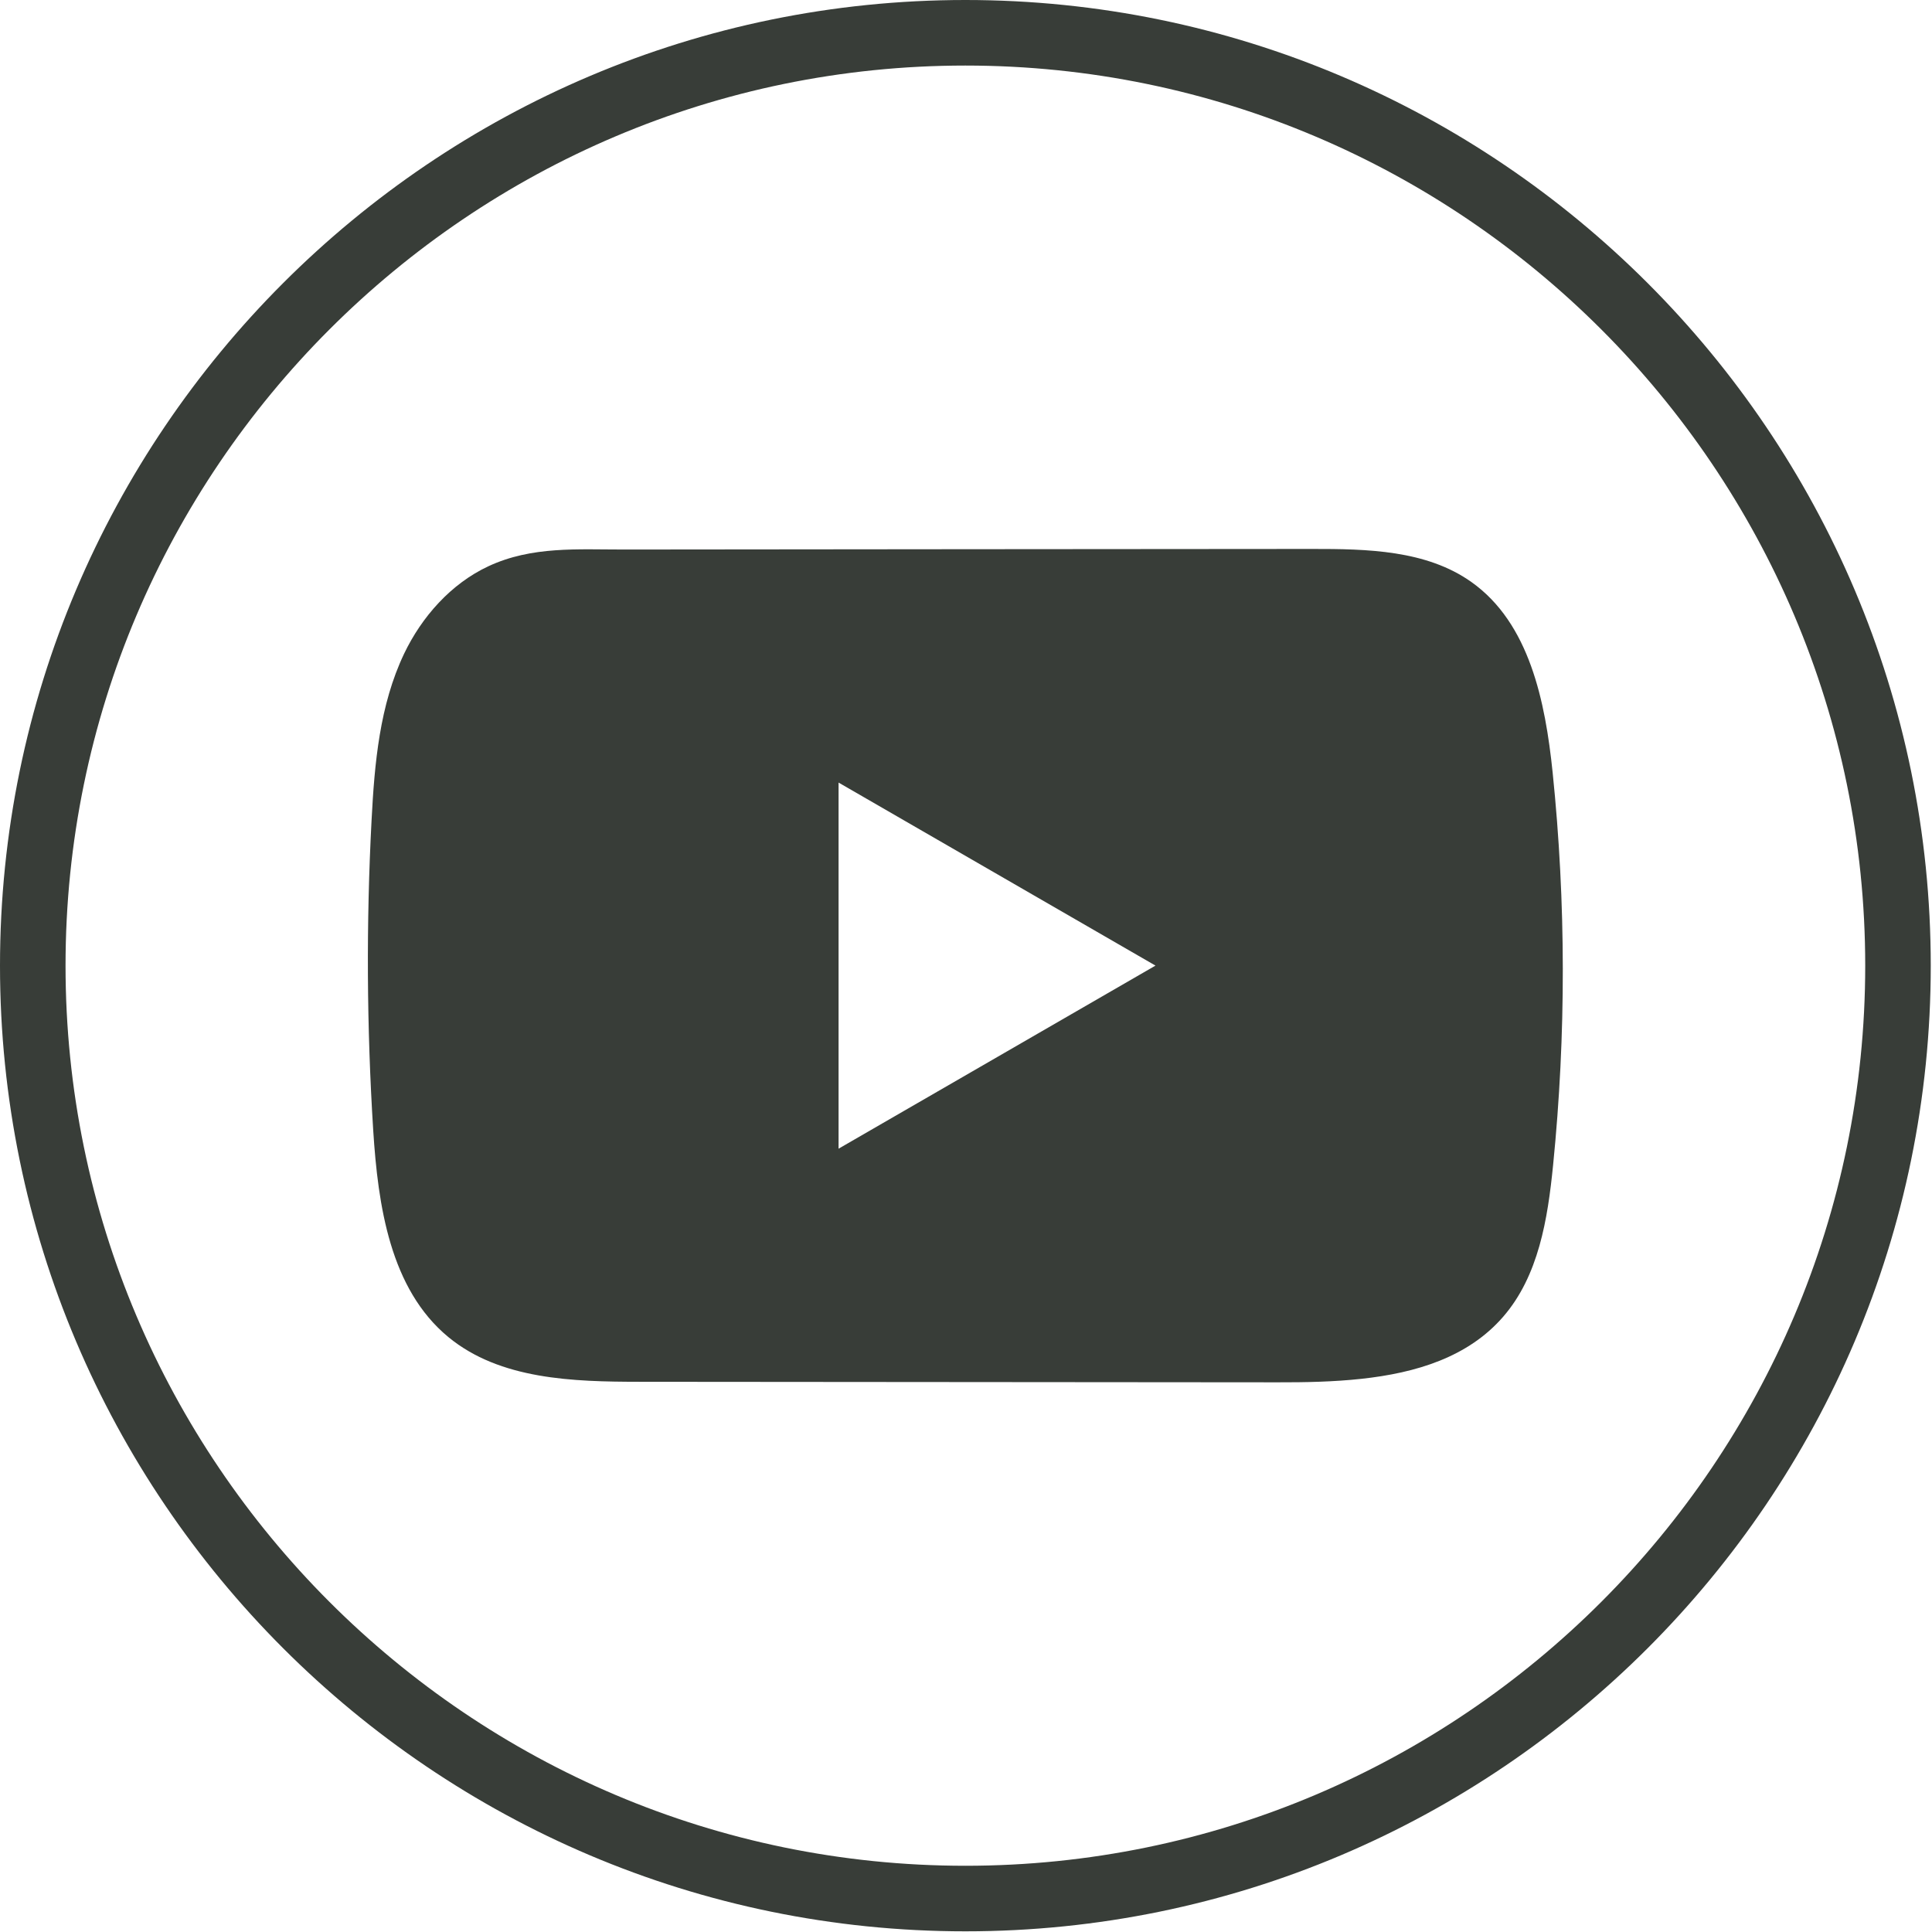 <svg width="204" height="204" viewBox="0 0 204 204" fill="none" xmlns="http://www.w3.org/2000/svg">
<path d="M101.934 203.929C45.726 203.929 0 158.19 0 101.965C0 45.739 45.726 0 101.934 0C158.143 0 203.869 45.739 203.869 101.965C203.869 158.19 158.143 203.929 101.934 203.929ZM101.934 6.922C49.545 6.922 6.92 49.56 6.92 101.965C6.92 154.369 49.545 197.007 101.934 197.007C154.324 197.007 196.949 154.369 196.949 101.965C196.949 49.56 154.324 6.922 101.934 6.922Z" fill="#383D38"/>
<path d="M163.942 81.552C163.167 74.07 161.499 65.798 155.361 61.452C150.608 58.081 144.359 57.956 138.526 57.963C126.195 57.97 113.857 57.984 101.526 57.991C89.666 58.004 77.805 58.011 65.945 58.025C60.99 58.032 56.174 57.645 51.572 59.79C47.621 61.632 44.528 65.134 42.667 69.031C40.086 74.451 39.546 80.59 39.235 86.584C38.66 97.5 38.723 108.443 39.408 119.352C39.913 127.312 41.193 136.11 47.344 141.183C52.797 145.675 60.492 145.897 67.564 145.904C90.011 145.925 112.466 145.945 134.921 145.959C137.799 145.966 140.802 145.911 143.736 145.592C149.507 144.969 155.008 143.315 158.717 139.038C162.461 134.725 163.423 128.724 163.99 123.041C165.374 109.253 165.36 95.334 163.942 81.552ZM88.545 121.29V82.632L122.008 101.958L88.545 121.29Z" fill="#383D38"/>
</svg>

